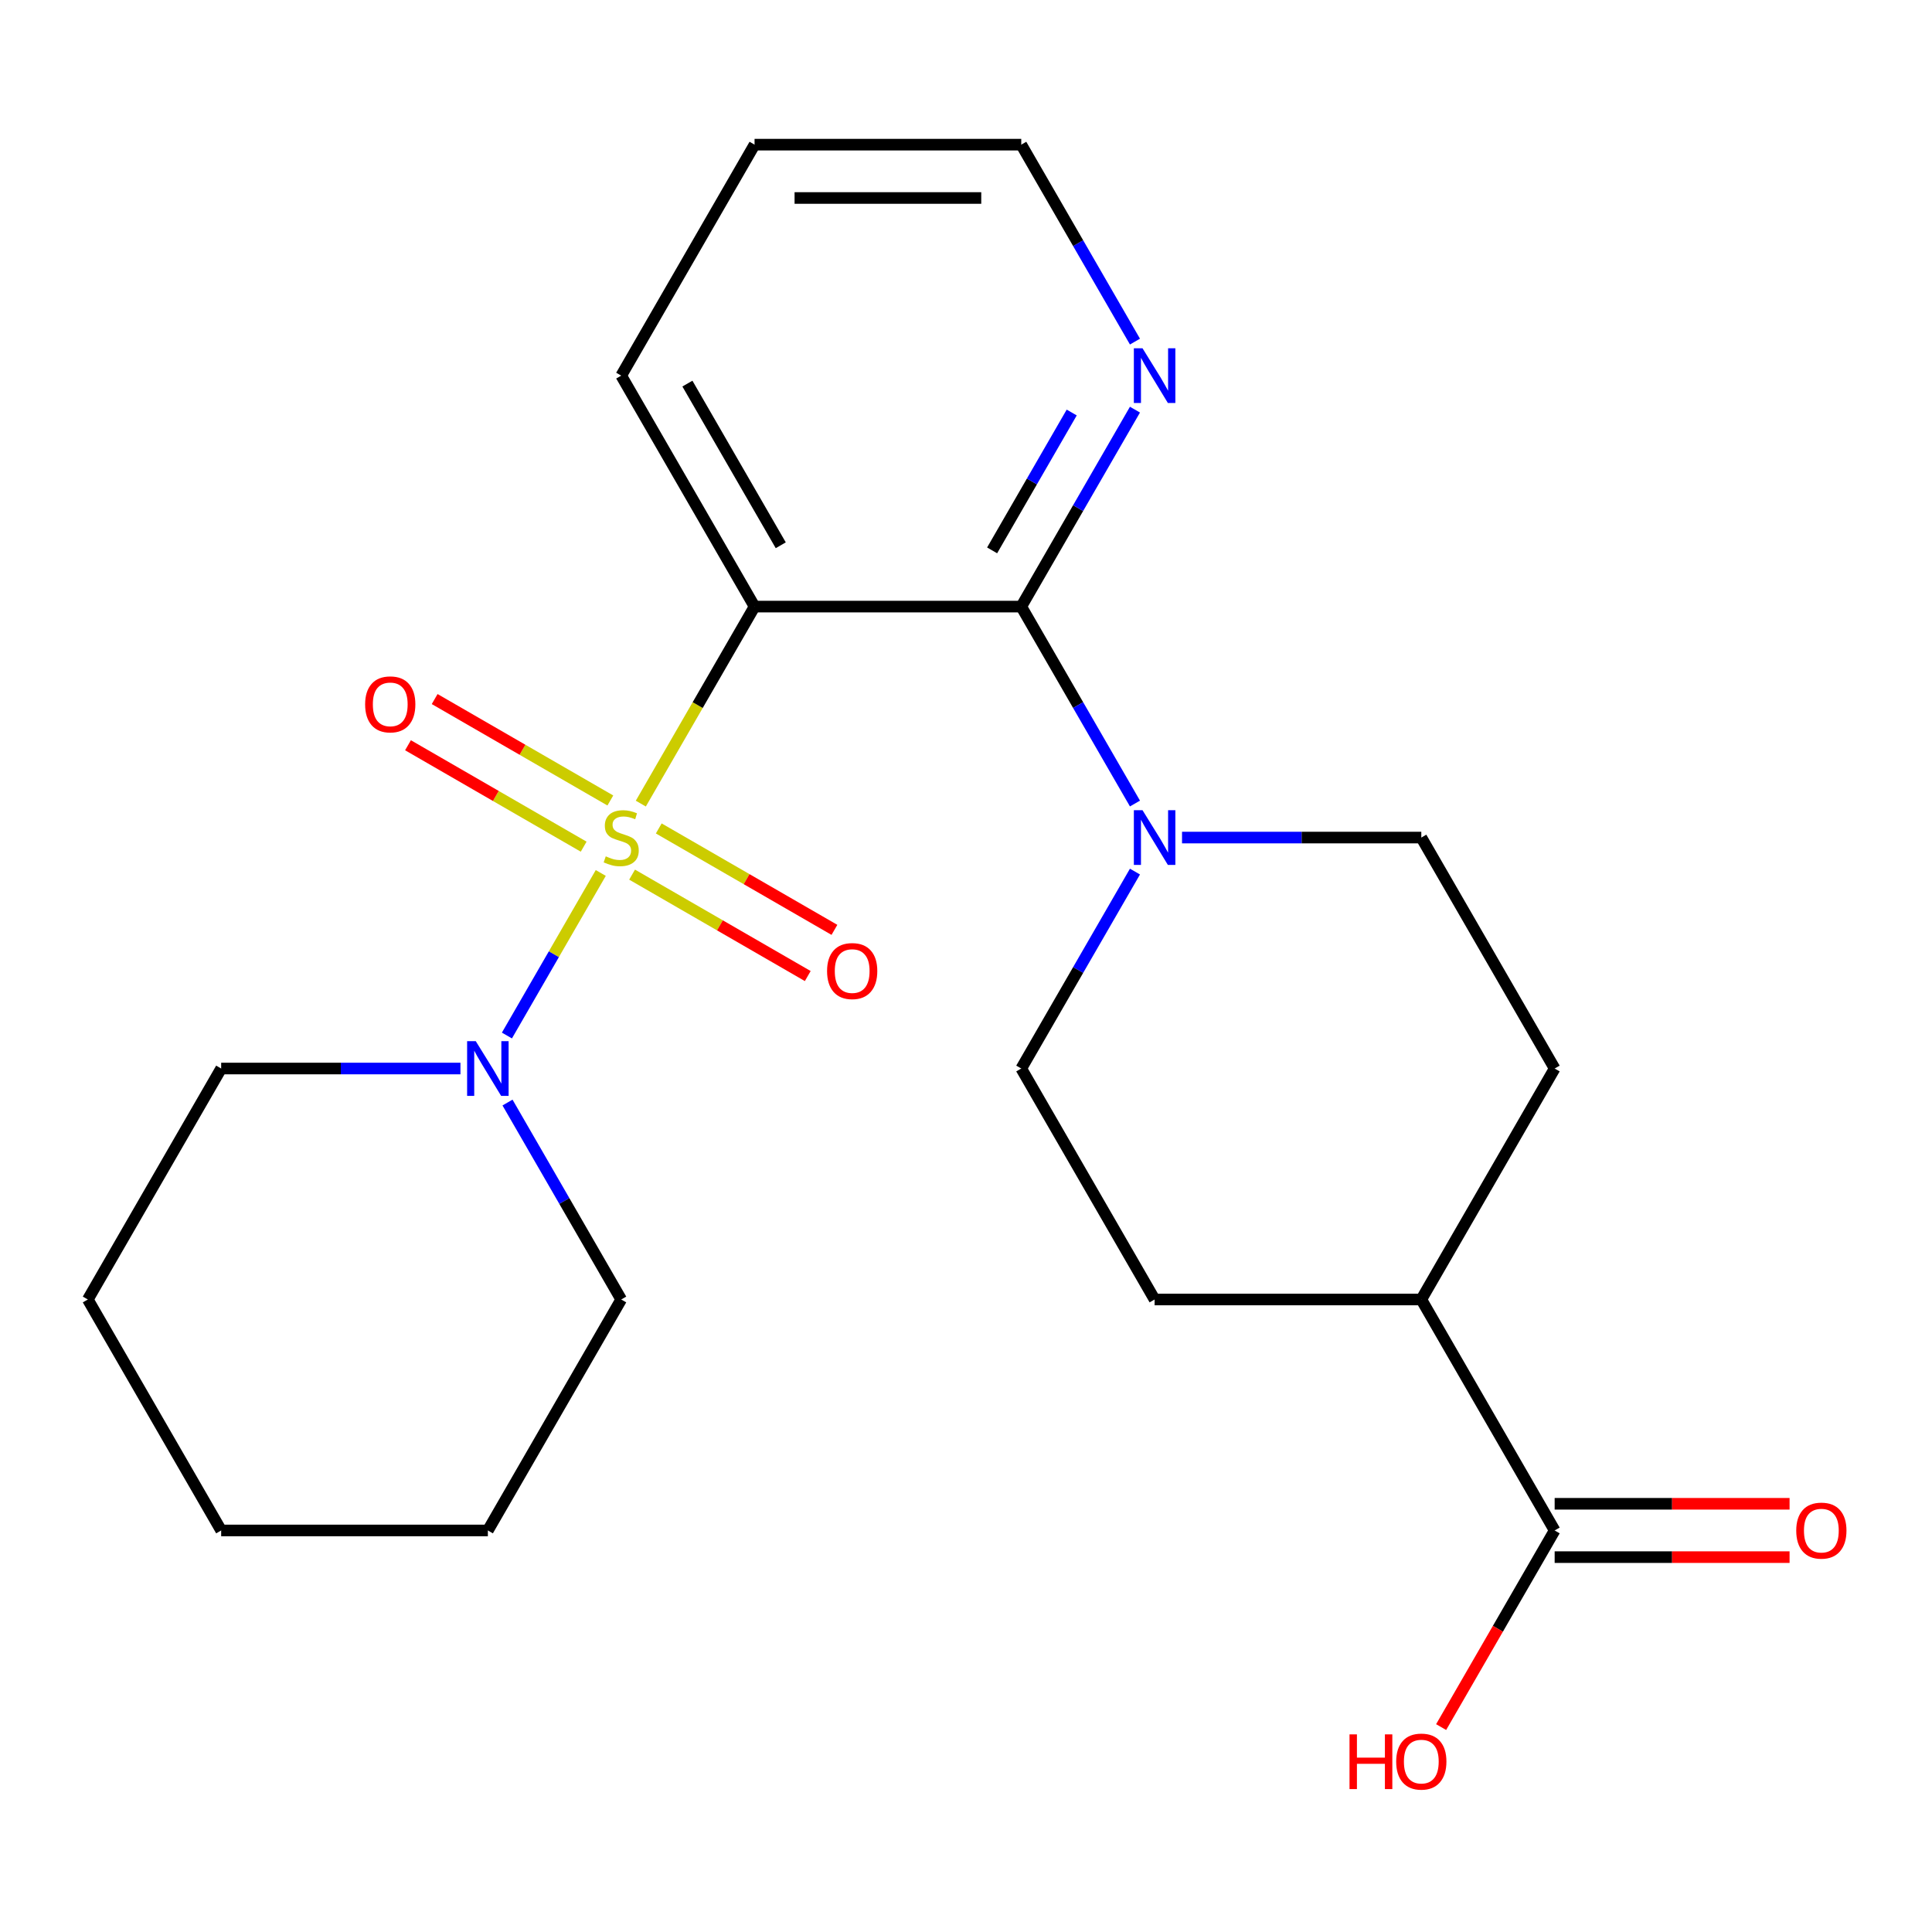 <?xml version='1.0' encoding='iso-8859-1'?>
<svg version='1.1' baseProfile='full'
              xmlns='http://www.w3.org/2000/svg'
                      xmlns:rdkit='http://www.rdkit.org/xml'
                      xmlns:xlink='http://www.w3.org/1999/xlink'
                  xml:space='preserve'
width='1000px' height='1000px' viewBox='0 0 1000 1000'>
<!-- END OF HEADER -->
<rect style='opacity:1.0;fill:#FFFFFF;stroke:none' width='1000' height='1000' x='0' y='0'> </rect>
<path class='bond-0' d='M 331.684,415.947 L 361.122,364.958' style='fill:none;fill-rule:evenodd;stroke:#CCCC00;stroke-width:6px;stroke-linecap:butt;stroke-linejoin:miter;stroke-opacity:1' />
<path class='bond-0' d='M 361.122,364.958 L 390.56,313.97' style='fill:none;fill-rule:evenodd;stroke:#000000;stroke-width:6px;stroke-linecap:butt;stroke-linejoin:miter;stroke-opacity:1' />
<path class='bond-2' d='M 310.956,451.849 L 286.668,493.917' style='fill:none;fill-rule:evenodd;stroke:#CCCC00;stroke-width:6px;stroke-linecap:butt;stroke-linejoin:miter;stroke-opacity:1' />
<path class='bond-2' d='M 286.668,493.917 L 262.38,535.984' style='fill:none;fill-rule:evenodd;stroke:#0000FF;stroke-width:6px;stroke-linecap:butt;stroke-linejoin:miter;stroke-opacity:1' />
<path class='bond-4' d='M 315.91,414.328 L 270.446,388.08' style='fill:none;fill-rule:evenodd;stroke:#CCCC00;stroke-width:6px;stroke-linecap:butt;stroke-linejoin:miter;stroke-opacity:1' />
<path class='bond-4' d='M 270.446,388.08 L 224.982,361.831' style='fill:none;fill-rule:evenodd;stroke:#FF0000;stroke-width:6px;stroke-linecap:butt;stroke-linejoin:miter;stroke-opacity:1' />
<path class='bond-4' d='M 302.106,438.238 L 256.642,411.989' style='fill:none;fill-rule:evenodd;stroke:#CCCC00;stroke-width:6px;stroke-linecap:butt;stroke-linejoin:miter;stroke-opacity:1' />
<path class='bond-4' d='M 256.642,411.989 L 211.178,385.741' style='fill:none;fill-rule:evenodd;stroke:#FF0000;stroke-width:6px;stroke-linecap:butt;stroke-linejoin:miter;stroke-opacity:1' />
<path class='bond-5' d='M 327.168,452.708 L 372.632,478.956' style='fill:none;fill-rule:evenodd;stroke:#CCCC00;stroke-width:6px;stroke-linecap:butt;stroke-linejoin:miter;stroke-opacity:1' />
<path class='bond-5' d='M 372.632,478.956 L 418.096,505.205' style='fill:none;fill-rule:evenodd;stroke:#FF0000;stroke-width:6px;stroke-linecap:butt;stroke-linejoin:miter;stroke-opacity:1' />
<path class='bond-5' d='M 340.972,428.798 L 386.436,455.047' style='fill:none;fill-rule:evenodd;stroke:#CCCC00;stroke-width:6px;stroke-linecap:butt;stroke-linejoin:miter;stroke-opacity:1' />
<path class='bond-5' d='M 386.436,455.047 L 431.9,481.295' style='fill:none;fill-rule:evenodd;stroke:#FF0000;stroke-width:6px;stroke-linecap:butt;stroke-linejoin:miter;stroke-opacity:1' />
<path class='bond-1' d='M 390.56,313.97 L 528.602,313.97' style='fill:none;fill-rule:evenodd;stroke:#000000;stroke-width:6px;stroke-linecap:butt;stroke-linejoin:miter;stroke-opacity:1' />
<path class='bond-14' d='M 390.56,313.97 L 321.539,194.422' style='fill:none;fill-rule:evenodd;stroke:#000000;stroke-width:6px;stroke-linecap:butt;stroke-linejoin:miter;stroke-opacity:1' />
<path class='bond-14' d='M 404.117,282.233 L 355.802,198.55' style='fill:none;fill-rule:evenodd;stroke:#000000;stroke-width:6px;stroke-linecap:butt;stroke-linejoin:miter;stroke-opacity:1' />
<path class='bond-3' d='M 528.602,313.97 L 558.029,364.938' style='fill:none;fill-rule:evenodd;stroke:#000000;stroke-width:6px;stroke-linecap:butt;stroke-linejoin:miter;stroke-opacity:1' />
<path class='bond-3' d='M 558.029,364.938 L 587.456,415.907' style='fill:none;fill-rule:evenodd;stroke:#0000FF;stroke-width:6px;stroke-linecap:butt;stroke-linejoin:miter;stroke-opacity:1' />
<path class='bond-7' d='M 528.602,313.97 L 558.029,263.001' style='fill:none;fill-rule:evenodd;stroke:#000000;stroke-width:6px;stroke-linecap:butt;stroke-linejoin:miter;stroke-opacity:1' />
<path class='bond-7' d='M 558.029,263.001 L 587.456,212.033' style='fill:none;fill-rule:evenodd;stroke:#0000FF;stroke-width:6px;stroke-linecap:butt;stroke-linejoin:miter;stroke-opacity:1' />
<path class='bond-7' d='M 513.521,284.875 L 534.12,249.197' style='fill:none;fill-rule:evenodd;stroke:#000000;stroke-width:6px;stroke-linecap:butt;stroke-linejoin:miter;stroke-opacity:1' />
<path class='bond-7' d='M 534.12,249.197 L 554.718,213.519' style='fill:none;fill-rule:evenodd;stroke:#0000FF;stroke-width:6px;stroke-linecap:butt;stroke-linejoin:miter;stroke-opacity:1' />
<path class='bond-16' d='M 238.327,553.066 L 176.401,553.066' style='fill:none;fill-rule:evenodd;stroke:#0000FF;stroke-width:6px;stroke-linecap:butt;stroke-linejoin:miter;stroke-opacity:1' />
<path class='bond-16' d='M 176.401,553.066 L 114.476,553.066' style='fill:none;fill-rule:evenodd;stroke:#000000;stroke-width:6px;stroke-linecap:butt;stroke-linejoin:miter;stroke-opacity:1' />
<path class='bond-17' d='M 262.686,570.677 L 292.112,621.646' style='fill:none;fill-rule:evenodd;stroke:#0000FF;stroke-width:6px;stroke-linecap:butt;stroke-linejoin:miter;stroke-opacity:1' />
<path class='bond-17' d='M 292.112,621.646 L 321.539,672.614' style='fill:none;fill-rule:evenodd;stroke:#000000;stroke-width:6px;stroke-linecap:butt;stroke-linejoin:miter;stroke-opacity:1' />
<path class='bond-8' d='M 587.456,451.129 L 558.029,502.098' style='fill:none;fill-rule:evenodd;stroke:#0000FF;stroke-width:6px;stroke-linecap:butt;stroke-linejoin:miter;stroke-opacity:1' />
<path class='bond-8' d='M 558.029,502.098 L 528.602,553.066' style='fill:none;fill-rule:evenodd;stroke:#000000;stroke-width:6px;stroke-linecap:butt;stroke-linejoin:miter;stroke-opacity:1' />
<path class='bond-9' d='M 611.815,433.518 L 673.74,433.518' style='fill:none;fill-rule:evenodd;stroke:#0000FF;stroke-width:6px;stroke-linecap:butt;stroke-linejoin:miter;stroke-opacity:1' />
<path class='bond-9' d='M 673.74,433.518 L 735.666,433.518' style='fill:none;fill-rule:evenodd;stroke:#000000;stroke-width:6px;stroke-linecap:butt;stroke-linejoin:miter;stroke-opacity:1' />
<path class='bond-6' d='M 804.687,792.162 L 735.666,672.614' style='fill:none;fill-rule:evenodd;stroke:#000000;stroke-width:6px;stroke-linecap:butt;stroke-linejoin:miter;stroke-opacity:1' />
<path class='bond-11' d='M 804.687,805.967 L 865.483,805.967' style='fill:none;fill-rule:evenodd;stroke:#000000;stroke-width:6px;stroke-linecap:butt;stroke-linejoin:miter;stroke-opacity:1' />
<path class='bond-11' d='M 865.483,805.967 L 926.278,805.967' style='fill:none;fill-rule:evenodd;stroke:#FF0000;stroke-width:6px;stroke-linecap:butt;stroke-linejoin:miter;stroke-opacity:1' />
<path class='bond-11' d='M 804.687,778.358 L 865.483,778.358' style='fill:none;fill-rule:evenodd;stroke:#000000;stroke-width:6px;stroke-linecap:butt;stroke-linejoin:miter;stroke-opacity:1' />
<path class='bond-11' d='M 865.483,778.358 L 926.278,778.358' style='fill:none;fill-rule:evenodd;stroke:#FF0000;stroke-width:6px;stroke-linecap:butt;stroke-linejoin:miter;stroke-opacity:1' />
<path class='bond-15' d='M 804.687,792.162 L 775.306,843.051' style='fill:none;fill-rule:evenodd;stroke:#000000;stroke-width:6px;stroke-linecap:butt;stroke-linejoin:miter;stroke-opacity:1' />
<path class='bond-15' d='M 775.306,843.051 L 745.926,893.939' style='fill:none;fill-rule:evenodd;stroke:#FF0000;stroke-width:6px;stroke-linecap:butt;stroke-linejoin:miter;stroke-opacity:1' />
<path class='bond-24' d='M 587.456,176.811 L 558.029,125.842' style='fill:none;fill-rule:evenodd;stroke:#0000FF;stroke-width:6px;stroke-linecap:butt;stroke-linejoin:miter;stroke-opacity:1' />
<path class='bond-24' d='M 558.029,125.842 L 528.602,74.874' style='fill:none;fill-rule:evenodd;stroke:#000000;stroke-width:6px;stroke-linecap:butt;stroke-linejoin:miter;stroke-opacity:1' />
<path class='bond-12' d='M 528.602,553.066 L 597.624,672.614' style='fill:none;fill-rule:evenodd;stroke:#000000;stroke-width:6px;stroke-linecap:butt;stroke-linejoin:miter;stroke-opacity:1' />
<path class='bond-13' d='M 735.666,433.518 L 804.687,553.066' style='fill:none;fill-rule:evenodd;stroke:#000000;stroke-width:6px;stroke-linecap:butt;stroke-linejoin:miter;stroke-opacity:1' />
<path class='bond-10' d='M 735.666,672.614 L 804.687,553.066' style='fill:none;fill-rule:evenodd;stroke:#000000;stroke-width:6px;stroke-linecap:butt;stroke-linejoin:miter;stroke-opacity:1' />
<path class='bond-25' d='M 735.666,672.614 L 597.624,672.614' style='fill:none;fill-rule:evenodd;stroke:#000000;stroke-width:6px;stroke-linecap:butt;stroke-linejoin:miter;stroke-opacity:1' />
<path class='bond-19' d='M 321.539,194.422 L 390.56,74.874' style='fill:none;fill-rule:evenodd;stroke:#000000;stroke-width:6px;stroke-linecap:butt;stroke-linejoin:miter;stroke-opacity:1' />
<path class='bond-21' d='M 114.476,553.066 L 45.455,672.614' style='fill:none;fill-rule:evenodd;stroke:#000000;stroke-width:6px;stroke-linecap:butt;stroke-linejoin:miter;stroke-opacity:1' />
<path class='bond-20' d='M 321.539,672.614 L 252.518,792.162' style='fill:none;fill-rule:evenodd;stroke:#000000;stroke-width:6px;stroke-linecap:butt;stroke-linejoin:miter;stroke-opacity:1' />
<path class='bond-18' d='M 528.602,74.874 L 390.56,74.874' style='fill:none;fill-rule:evenodd;stroke:#000000;stroke-width:6px;stroke-linecap:butt;stroke-linejoin:miter;stroke-opacity:1' />
<path class='bond-18' d='M 507.896,102.482 L 411.267,102.482' style='fill:none;fill-rule:evenodd;stroke:#000000;stroke-width:6px;stroke-linecap:butt;stroke-linejoin:miter;stroke-opacity:1' />
<path class='bond-22' d='M 252.518,792.162 L 114.476,792.162' style='fill:none;fill-rule:evenodd;stroke:#000000;stroke-width:6px;stroke-linecap:butt;stroke-linejoin:miter;stroke-opacity:1' />
<path class='bond-23' d='M 45.455,672.614 L 114.476,792.162' style='fill:none;fill-rule:evenodd;stroke:#000000;stroke-width:6px;stroke-linecap:butt;stroke-linejoin:miter;stroke-opacity:1' />
<path  class='atom-0' d='M 313.539 443.238
Q 313.859 443.358, 315.179 443.918
Q 316.499 444.478, 317.939 444.838
Q 319.419 445.158, 320.859 445.158
Q 323.539 445.158, 325.099 443.878
Q 326.659 442.558, 326.659 440.278
Q 326.659 438.718, 325.859 437.758
Q 325.099 436.798, 323.899 436.278
Q 322.699 435.758, 320.699 435.158
Q 318.179 434.398, 316.659 433.678
Q 315.179 432.958, 314.099 431.438
Q 313.059 429.918, 313.059 427.358
Q 313.059 423.798, 315.459 421.598
Q 317.899 419.398, 322.699 419.398
Q 325.979 419.398, 329.699 420.958
L 328.779 424.038
Q 325.379 422.638, 322.819 422.638
Q 320.059 422.638, 318.539 423.798
Q 317.019 424.918, 317.059 426.878
Q 317.059 428.398, 317.819 429.318
Q 318.619 430.238, 319.739 430.758
Q 320.899 431.278, 322.819 431.878
Q 325.379 432.678, 326.899 433.478
Q 328.419 434.278, 329.499 435.918
Q 330.619 437.518, 330.619 440.278
Q 330.619 444.198, 327.979 446.318
Q 325.379 448.398, 321.019 448.398
Q 318.499 448.398, 316.579 447.838
Q 314.699 447.318, 312.459 446.398
L 313.539 443.238
' fill='#CCCC00'/>
<path  class='atom-3' d='M 246.258 538.906
L 255.538 553.906
Q 256.458 555.386, 257.938 558.066
Q 259.418 560.746, 259.498 560.906
L 259.498 538.906
L 263.258 538.906
L 263.258 567.226
L 259.378 567.226
L 249.418 550.826
Q 248.258 548.906, 247.018 546.706
Q 245.818 544.506, 245.458 543.826
L 245.458 567.226
L 241.778 567.226
L 241.778 538.906
L 246.258 538.906
' fill='#0000FF'/>
<path  class='atom-4' d='M 591.364 419.358
L 600.644 434.358
Q 601.564 435.838, 603.044 438.518
Q 604.524 441.198, 604.604 441.358
L 604.604 419.358
L 608.364 419.358
L 608.364 447.678
L 604.484 447.678
L 594.524 431.278
Q 593.364 429.358, 592.124 427.158
Q 590.924 424.958, 590.564 424.278
L 590.564 447.678
L 586.884 447.678
L 586.884 419.358
L 591.364 419.358
' fill='#0000FF'/>
<path  class='atom-5' d='M 188.991 364.577
Q 188.991 357.777, 192.351 353.977
Q 195.711 350.177, 201.991 350.177
Q 208.271 350.177, 211.631 353.977
Q 214.991 357.777, 214.991 364.577
Q 214.991 371.457, 211.591 375.377
Q 208.191 379.257, 201.991 379.257
Q 195.751 379.257, 192.351 375.377
Q 188.991 371.497, 188.991 364.577
M 201.991 376.057
Q 206.311 376.057, 208.631 373.177
Q 210.991 370.257, 210.991 364.577
Q 210.991 359.017, 208.631 356.217
Q 206.311 353.377, 201.991 353.377
Q 197.671 353.377, 195.311 356.177
Q 192.991 358.977, 192.991 364.577
Q 192.991 370.297, 195.311 373.177
Q 197.671 376.057, 201.991 376.057
' fill='#FF0000'/>
<path  class='atom-6' d='M 428.087 502.619
Q 428.087 495.819, 431.447 492.019
Q 434.807 488.219, 441.087 488.219
Q 447.367 488.219, 450.727 492.019
Q 454.087 495.819, 454.087 502.619
Q 454.087 509.499, 450.687 513.419
Q 447.287 517.299, 441.087 517.299
Q 434.847 517.299, 431.447 513.419
Q 428.087 509.539, 428.087 502.619
M 441.087 514.099
Q 445.407 514.099, 447.727 511.219
Q 450.087 508.299, 450.087 502.619
Q 450.087 497.059, 447.727 494.259
Q 445.407 491.419, 441.087 491.419
Q 436.767 491.419, 434.407 494.219
Q 432.087 497.019, 432.087 502.619
Q 432.087 508.339, 434.407 511.219
Q 436.767 514.099, 441.087 514.099
' fill='#FF0000'/>
<path  class='atom-8' d='M 591.364 180.262
L 600.644 195.262
Q 601.564 196.742, 603.044 199.422
Q 604.524 202.102, 604.604 202.262
L 604.604 180.262
L 608.364 180.262
L 608.364 208.582
L 604.484 208.582
L 594.524 192.182
Q 593.364 190.262, 592.124 188.062
Q 590.924 185.862, 590.564 185.182
L 590.564 208.582
L 586.884 208.582
L 586.884 180.262
L 591.364 180.262
' fill='#0000FF'/>
<path  class='atom-12' d='M 929.729 792.242
Q 929.729 785.442, 933.089 781.642
Q 936.449 777.842, 942.729 777.842
Q 949.009 777.842, 952.369 781.642
Q 955.729 785.442, 955.729 792.242
Q 955.729 799.122, 952.329 803.042
Q 948.929 806.922, 942.729 806.922
Q 936.489 806.922, 933.089 803.042
Q 929.729 799.162, 929.729 792.242
M 942.729 803.722
Q 947.049 803.722, 949.369 800.842
Q 951.729 797.922, 951.729 792.242
Q 951.729 786.682, 949.369 783.882
Q 947.049 781.042, 942.729 781.042
Q 938.409 781.042, 936.049 783.842
Q 933.729 786.642, 933.729 792.242
Q 933.729 797.962, 936.049 800.842
Q 938.409 803.722, 942.729 803.722
' fill='#FF0000'/>
<path  class='atom-16' d='M 698.506 897.71
L 702.346 897.71
L 702.346 909.75
L 716.826 909.75
L 716.826 897.71
L 720.666 897.71
L 720.666 926.03
L 716.826 926.03
L 716.826 912.95
L 702.346 912.95
L 702.346 926.03
L 698.506 926.03
L 698.506 897.71
' fill='#FF0000'/>
<path  class='atom-16' d='M 722.666 911.79
Q 722.666 904.99, 726.026 901.19
Q 729.386 897.39, 735.666 897.39
Q 741.946 897.39, 745.306 901.19
Q 748.666 904.99, 748.666 911.79
Q 748.666 918.67, 745.266 922.59
Q 741.866 926.47, 735.666 926.47
Q 729.426 926.47, 726.026 922.59
Q 722.666 918.71, 722.666 911.79
M 735.666 923.27
Q 739.986 923.27, 742.306 920.39
Q 744.666 917.47, 744.666 911.79
Q 744.666 906.23, 742.306 903.43
Q 739.986 900.59, 735.666 900.59
Q 731.346 900.59, 728.986 903.39
Q 726.666 906.19, 726.666 911.79
Q 726.666 917.51, 728.986 920.39
Q 731.346 923.27, 735.666 923.27
' fill='#FF0000'/>
</svg>
